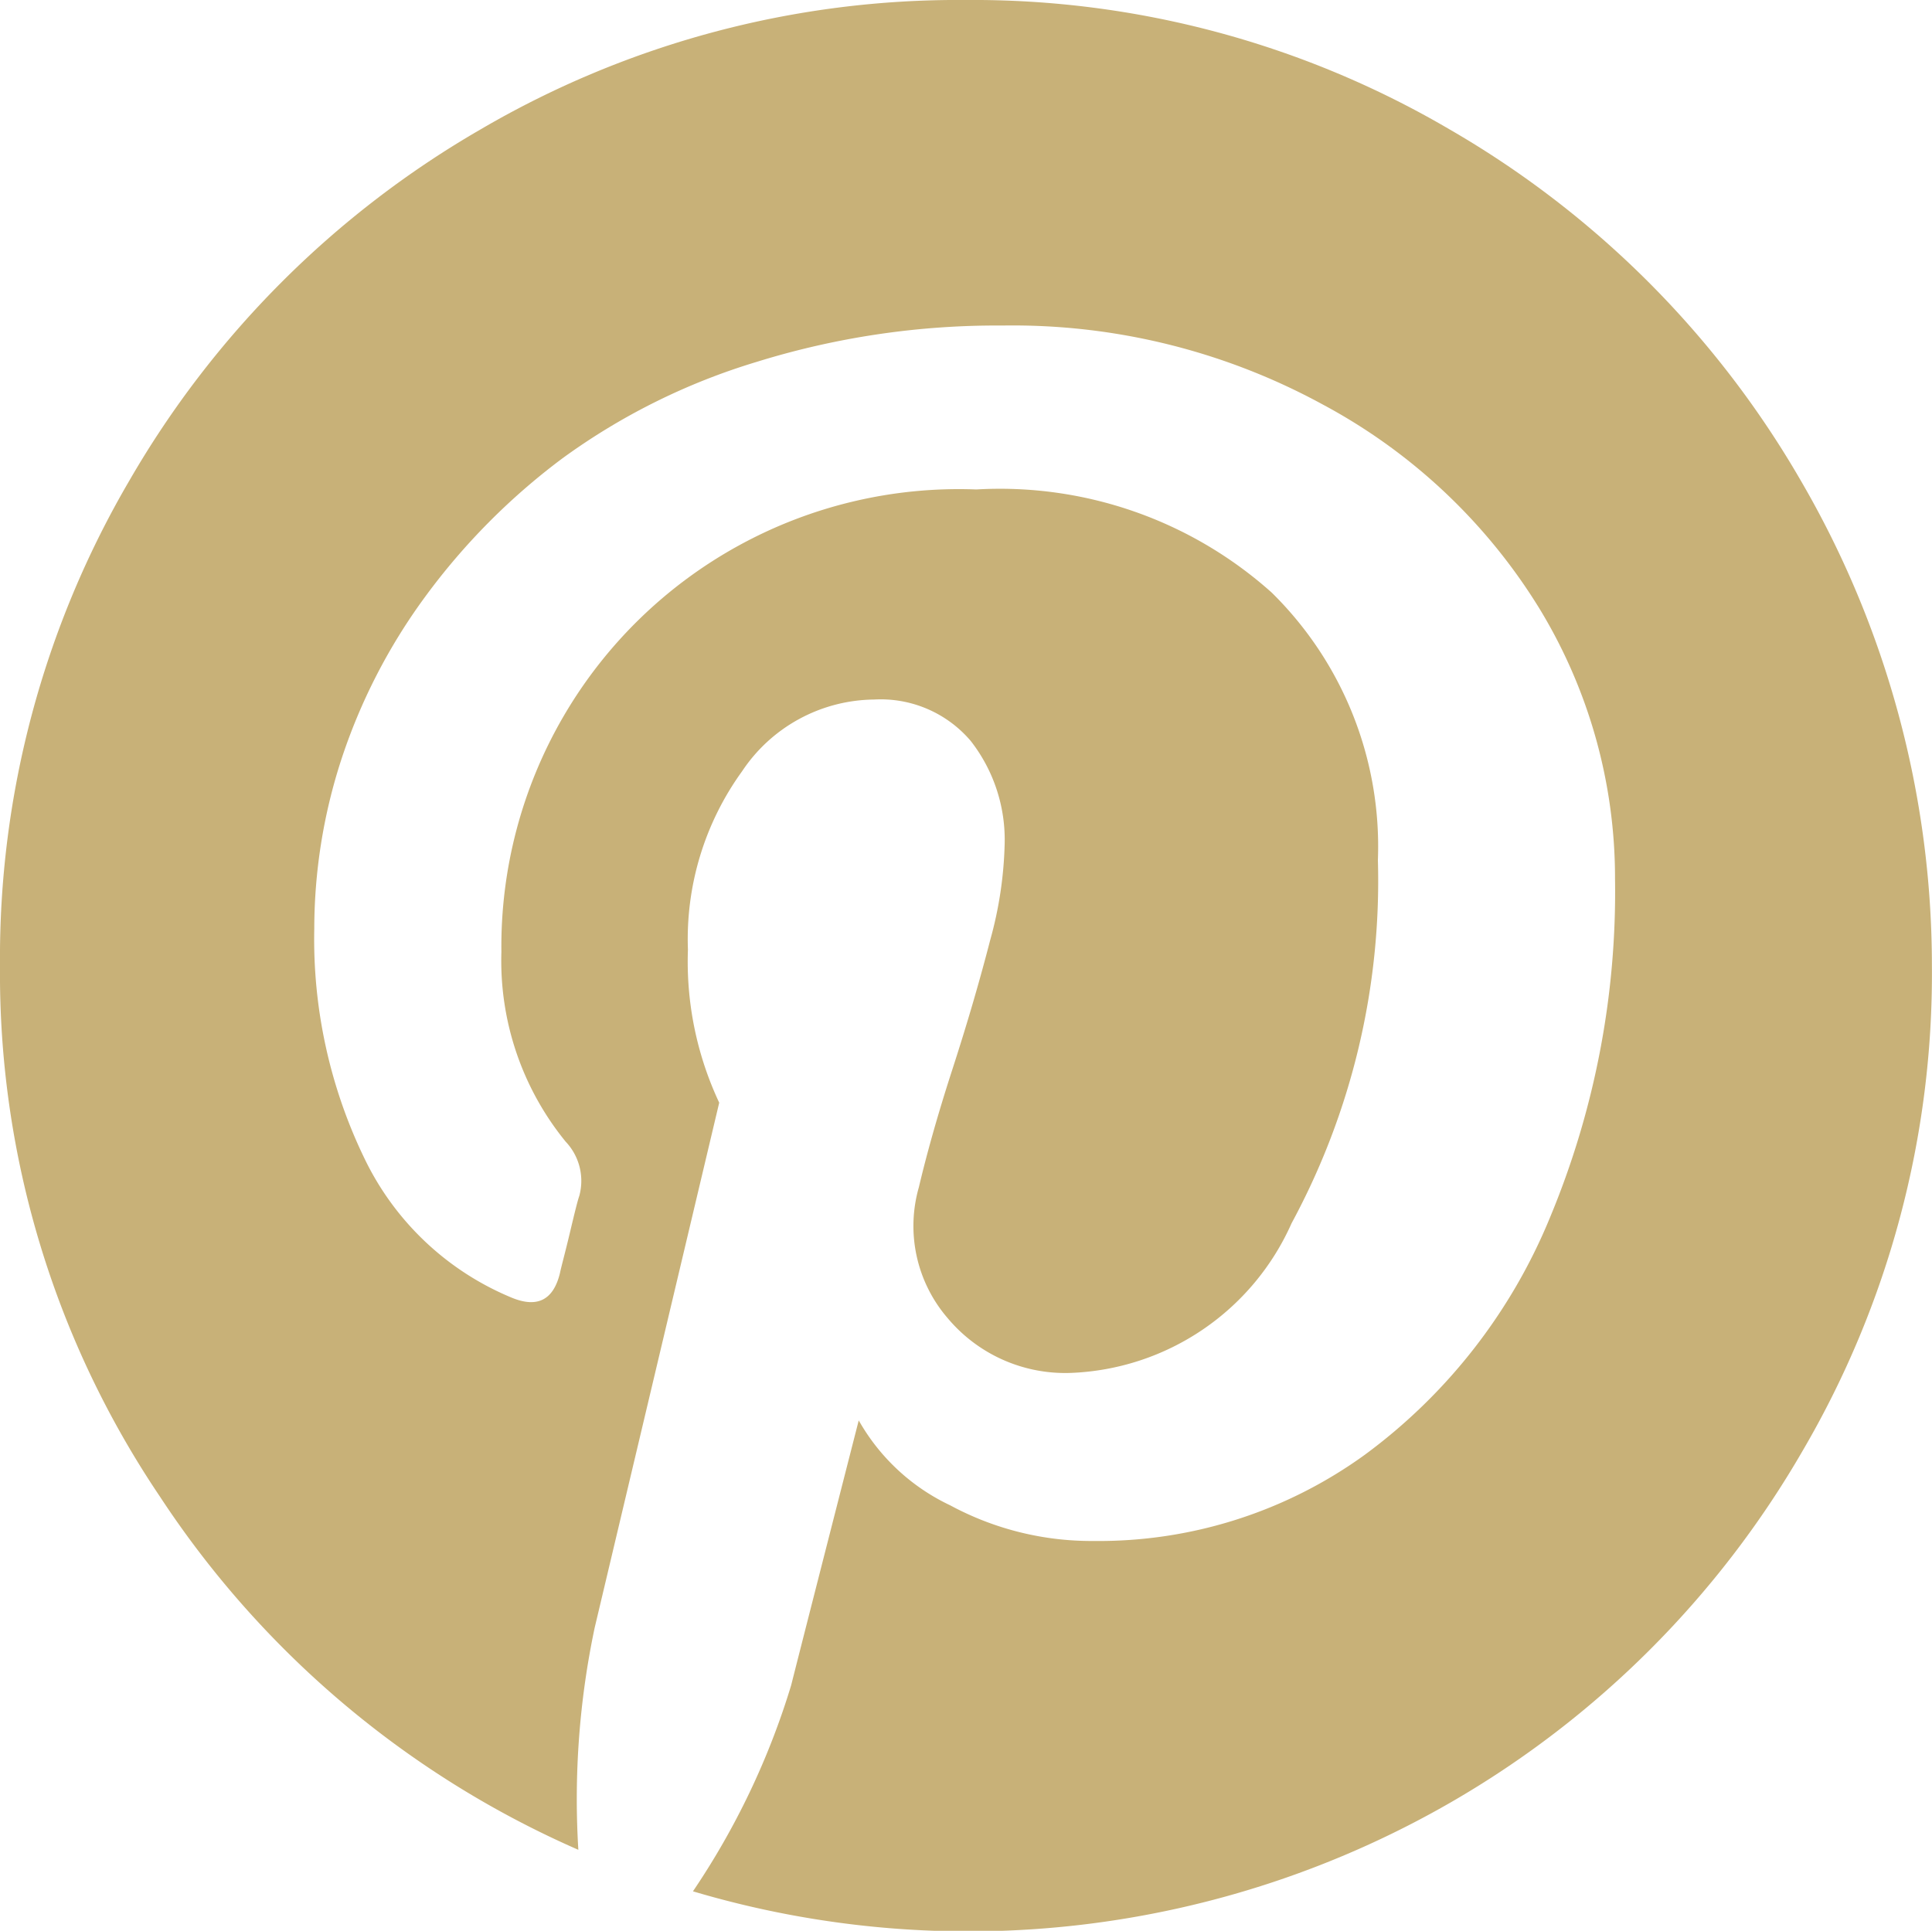 <svg xmlns="http://www.w3.org/2000/svg" width="20.01" height="20" viewBox="0 0 20.01 20"><path d="M18.651,4.978A9.945,9.945,0,0,0,15.013,1.34,9.757,9.757,0,0,0,10,0,9.785,9.785,0,0,0,4.978,1.34,9.945,9.945,0,0,0,1.34,4.978,9.785,9.785,0,0,0,0,10,9.686,9.686,0,0,0,1.655,15.5,9.957,9.957,0,0,0,5.99,19.161a8.6,8.6,0,0,1,.169-2.3l1.29-5.439a3.439,3.439,0,0,1-.324-1.587,2.965,2.965,0,0,1,.561-1.846,1.662,1.662,0,0,1,1.368-.743,1.224,1.224,0,0,1,1,.429,1.663,1.663,0,0,1,.351,1.08,4.046,4.046,0,0,1-.15.985c-.1.388-.228.834-.392,1.34s-.274.912-.346,1.217a1.461,1.461,0,0,0,.3,1.359,1.588,1.588,0,0,0,1.276.565,2.611,2.611,0,0,0,2.284-1.55,7.455,7.455,0,0,0,.894-3.761,3.688,3.688,0,0,0-1.1-2.772A4.219,4.219,0,0,0,10.112,5.07,4.738,4.738,0,0,0,5.193,9.861a2.964,2.964,0,0,0,.666,1.965A.591.591,0,0,1,6,12.387c-.018.05-.05.182-.1.392s-.087.342-.1.406q-.1.417-.492.26A2.937,2.937,0,0,1,3.775,12a5.211,5.211,0,0,1-.52-2.38,5.679,5.679,0,0,1,.278-1.746A6.007,6.007,0,0,1,4.4,6.186,6.825,6.825,0,0,1,5.822,4.75a6.692,6.692,0,0,1,2.01-1,8.389,8.389,0,0,1,2.553-.378A6.7,6.7,0,0,1,13.7,4.19a5.9,5.9,0,0,1,2.248,2.12A5.364,5.364,0,0,1,16.727,9.1a8.772,8.772,0,0,1-.675,3.515,5.768,5.768,0,0,1-1.915,2.453,4.7,4.7,0,0,1-2.813.894,3.078,3.078,0,0,1-1.482-.369,2.136,2.136,0,0,1-.948-.88q-.588,2.3-.7,2.744a7.9,7.9,0,0,1-1.017,2.134,10.008,10.008,0,0,0,7.855-.925,9.945,9.945,0,0,0,3.638-3.638A9.785,9.785,0,0,0,20.009,10,9.986,9.986,0,0,0,18.651,4.978Z" transform="translate(0 0)" fill="#c8b178"/></svg>